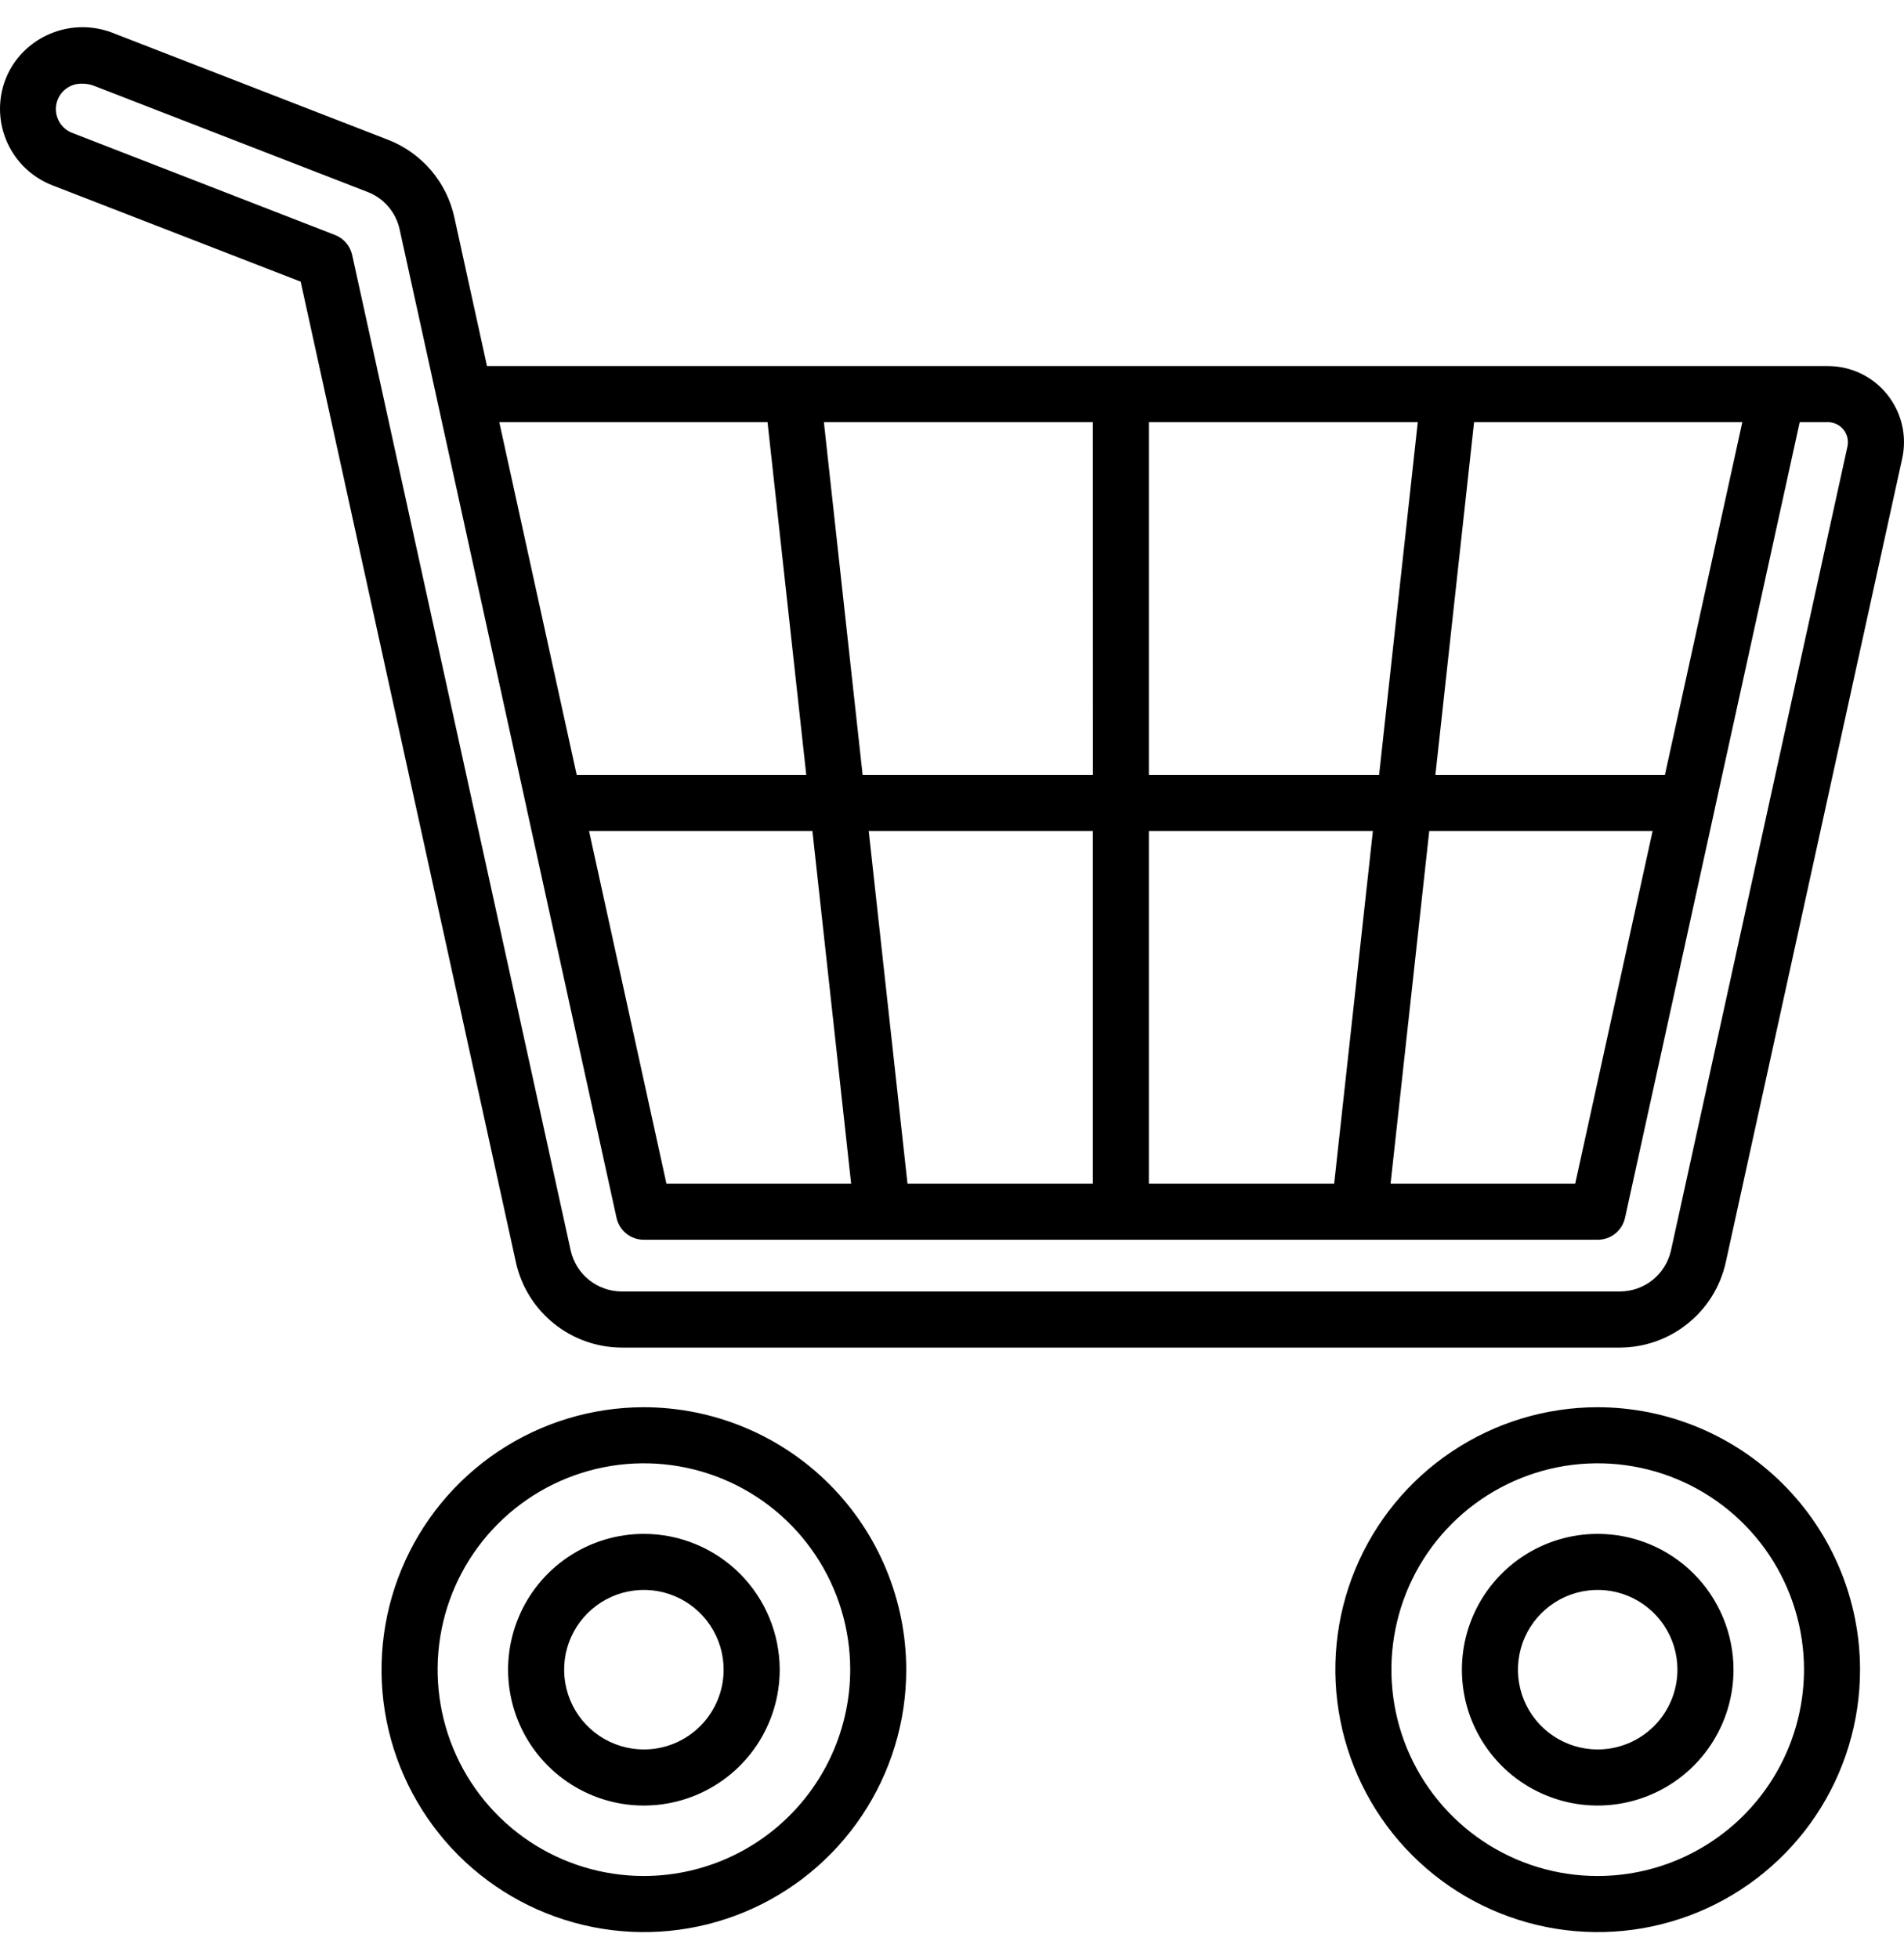 <svg xmlns="http://www.w3.org/2000/svg" width="35" height="36" viewBox="0 0 35 36" fill="none"><path d="M34.691 7.248C34.56 7.085 34.394 6.953 34.206 6.863C34.017 6.773 33.81 6.726 33.601 6.726H8.952L8.352 3.993C8.282 3.673 8.134 3.375 7.921 3.126C7.707 2.878 7.436 2.685 7.13 2.567L2.104 0.617C1.769 0.478 1.397 0.462 1.052 0.572C0.707 0.682 0.412 0.91 0.22 1.217C0.105 1.405 0.033 1.616 0.009 1.835C-0.015 2.054 0.009 2.276 0.08 2.484C0.151 2.693 0.267 2.884 0.419 3.043C0.572 3.202 0.757 3.325 0.963 3.405L5.527 5.175L9.485 23.2C9.584 23.642 9.83 24.036 10.183 24.319C10.535 24.603 10.973 24.758 11.426 24.76H29.781C30.233 24.758 30.672 24.603 31.024 24.319C31.377 24.036 31.623 23.642 31.722 23.2L34.967 8.425C35.012 8.221 35.011 8.009 34.963 7.805C34.915 7.601 34.822 7.411 34.691 7.248ZM21.119 21.749V15.268H25.237L24.525 21.749H21.119ZM16.682 21.749L15.969 15.268H20.088V21.749H16.682ZM15.646 21.749H12.251L10.828 15.268H14.934L15.646 21.749ZM20.089 14.238H15.857L15.145 7.756H20.088L20.089 14.238ZM21.119 7.756H26.062L25.351 14.238H21.119L21.119 7.756ZM26.273 15.268H30.379L28.956 21.749H25.562L26.273 15.268ZM30.605 14.238H26.386L27.097 7.756H32.028L30.605 14.238ZM14.109 7.756L14.821 14.238H10.601L9.178 7.756H14.109ZM33.961 8.202L30.716 22.978C30.668 23.19 30.55 23.38 30.38 23.517C30.21 23.653 29.999 23.728 29.781 23.729H11.426C11.208 23.728 10.997 23.653 10.827 23.517C10.657 23.38 10.539 23.19 10.491 22.978L6.474 4.685C6.456 4.603 6.417 4.526 6.362 4.462C6.307 4.397 6.236 4.348 6.157 4.317L1.336 2.445C1.23 2.407 1.142 2.332 1.087 2.234C1.032 2.137 1.014 2.022 1.036 1.912C1.058 1.802 1.119 1.704 1.208 1.635C1.297 1.566 1.407 1.532 1.52 1.538C1.592 1.538 1.664 1.551 1.732 1.578L6.757 3.527C6.905 3.584 7.035 3.676 7.138 3.796C7.241 3.916 7.312 4.059 7.346 4.214L8.034 7.344V7.346L9.682 14.855V14.858L11.333 22.375C11.358 22.489 11.421 22.592 11.513 22.666C11.604 22.739 11.718 22.779 11.836 22.779H29.369C29.487 22.779 29.601 22.739 29.692 22.666C29.784 22.592 29.847 22.489 29.872 22.375L31.523 14.858V14.855L33.083 7.756H33.601C33.656 7.757 33.71 7.769 33.76 7.793C33.809 7.816 33.853 7.851 33.888 7.894C33.922 7.937 33.947 7.987 33.959 8.04C33.972 8.094 33.972 8.149 33.961 8.203V8.202Z" fill="black"></path><path d="M11.836 25.856C10.883 25.856 9.95 26.139 9.157 26.669C8.364 27.199 7.746 27.952 7.381 28.833C7.016 29.714 6.92 30.684 7.106 31.619C7.292 32.554 7.752 33.413 8.426 34.088C9.101 34.762 9.96 35.221 10.896 35.407C11.831 35.593 12.801 35.498 13.682 35.133C14.563 34.768 15.316 34.15 15.846 33.357C16.376 32.564 16.659 31.631 16.659 30.678C16.657 29.4 16.149 28.174 15.245 27.27C14.341 26.366 13.115 25.858 11.836 25.856ZM11.836 34.469C11.086 34.469 10.353 34.247 9.729 33.831C9.106 33.414 8.62 32.822 8.333 32.129C8.046 31.436 7.971 30.674 8.117 29.938C8.263 29.203 8.624 28.527 9.155 27.997C9.685 27.467 10.361 27.105 11.097 26.959C11.832 26.813 12.595 26.888 13.288 27.175C13.981 27.462 14.573 27.948 14.989 28.571C15.406 29.195 15.629 29.928 15.629 30.678C15.627 31.683 15.227 32.647 14.516 33.357C13.806 34.068 12.842 34.468 11.836 34.469Z" fill="black"></path><path d="M11.837 28.183C11.343 28.183 10.86 28.329 10.45 28.603C10.039 28.877 9.719 29.267 9.53 29.723C9.341 30.179 9.291 30.681 9.388 31.165C9.484 31.65 9.722 32.094 10.071 32.443C10.42 32.792 10.865 33.03 11.349 33.127C11.834 33.223 12.336 33.173 12.792 32.984C13.248 32.795 13.638 32.475 13.912 32.065C14.186 31.654 14.333 31.172 14.333 30.678C14.332 30.017 14.069 29.382 13.601 28.914C13.133 28.447 12.498 28.183 11.837 28.183ZM11.837 32.144C11.547 32.144 11.263 32.058 11.022 31.897C10.781 31.736 10.593 31.507 10.482 31.239C10.371 30.971 10.342 30.677 10.398 30.392C10.455 30.108 10.595 29.847 10.8 29.642C11.005 29.437 11.266 29.297 11.55 29.241C11.835 29.184 12.129 29.213 12.397 29.324C12.665 29.435 12.894 29.623 13.055 29.864C13.216 30.105 13.302 30.388 13.302 30.678C13.302 31.067 13.147 31.439 12.873 31.714C12.598 31.989 12.225 32.144 11.837 32.144Z" fill="black"></path><path d="M29.369 28.183C28.876 28.183 28.393 28.329 27.983 28.603C27.572 28.878 27.252 29.267 27.063 29.724C26.874 30.18 26.825 30.681 26.921 31.166C27.017 31.65 27.255 32.094 27.604 32.444C27.953 32.793 28.398 33.03 28.883 33.127C29.367 33.223 29.869 33.173 30.325 32.984C30.781 32.795 31.171 32.475 31.445 32.065C31.72 31.654 31.866 31.172 31.866 30.678C31.865 30.017 31.602 29.382 31.134 28.914C30.666 28.446 30.031 28.183 29.369 28.183ZM29.369 32.144C29.079 32.144 28.796 32.058 28.555 31.897C28.314 31.736 28.126 31.507 28.015 31.239C27.904 30.971 27.875 30.677 27.932 30.392C27.988 30.108 28.128 29.847 28.333 29.642C28.538 29.437 28.799 29.297 29.083 29.241C29.368 29.184 29.663 29.213 29.93 29.324C30.198 29.435 30.427 29.623 30.588 29.864C30.75 30.105 30.835 30.388 30.835 30.678C30.835 31.067 30.68 31.439 30.406 31.714C30.131 31.989 29.758 32.144 29.369 32.144Z" fill="black"></path><path d="M29.37 25.856C28.416 25.856 27.484 26.139 26.691 26.669C25.898 27.198 25.279 27.951 24.914 28.832C24.549 29.713 24.453 30.683 24.64 31.618C24.826 32.554 25.285 33.413 25.959 34.087C26.634 34.762 27.493 35.221 28.428 35.407C29.364 35.593 30.334 35.498 31.215 35.133C32.096 34.768 32.85 34.15 33.38 33.357C33.91 32.564 34.192 31.632 34.192 30.678C34.191 29.4 33.682 28.174 32.778 27.27C31.874 26.367 30.649 25.858 29.37 25.856ZM29.37 34.469C28.62 34.47 27.887 34.247 27.263 33.831C26.64 33.414 26.153 32.822 25.866 32.13C25.579 31.437 25.504 30.674 25.65 29.939C25.796 29.203 26.157 28.527 26.688 27.997C27.218 27.467 27.894 27.106 28.629 26.959C29.365 26.813 30.128 26.888 30.821 27.175C31.514 27.462 32.106 27.948 32.523 28.571C32.939 29.195 33.162 29.928 33.162 30.678C33.16 31.683 32.761 32.646 32.05 33.357C31.339 34.068 30.376 34.468 29.37 34.469Z" fill="black"></path></svg>